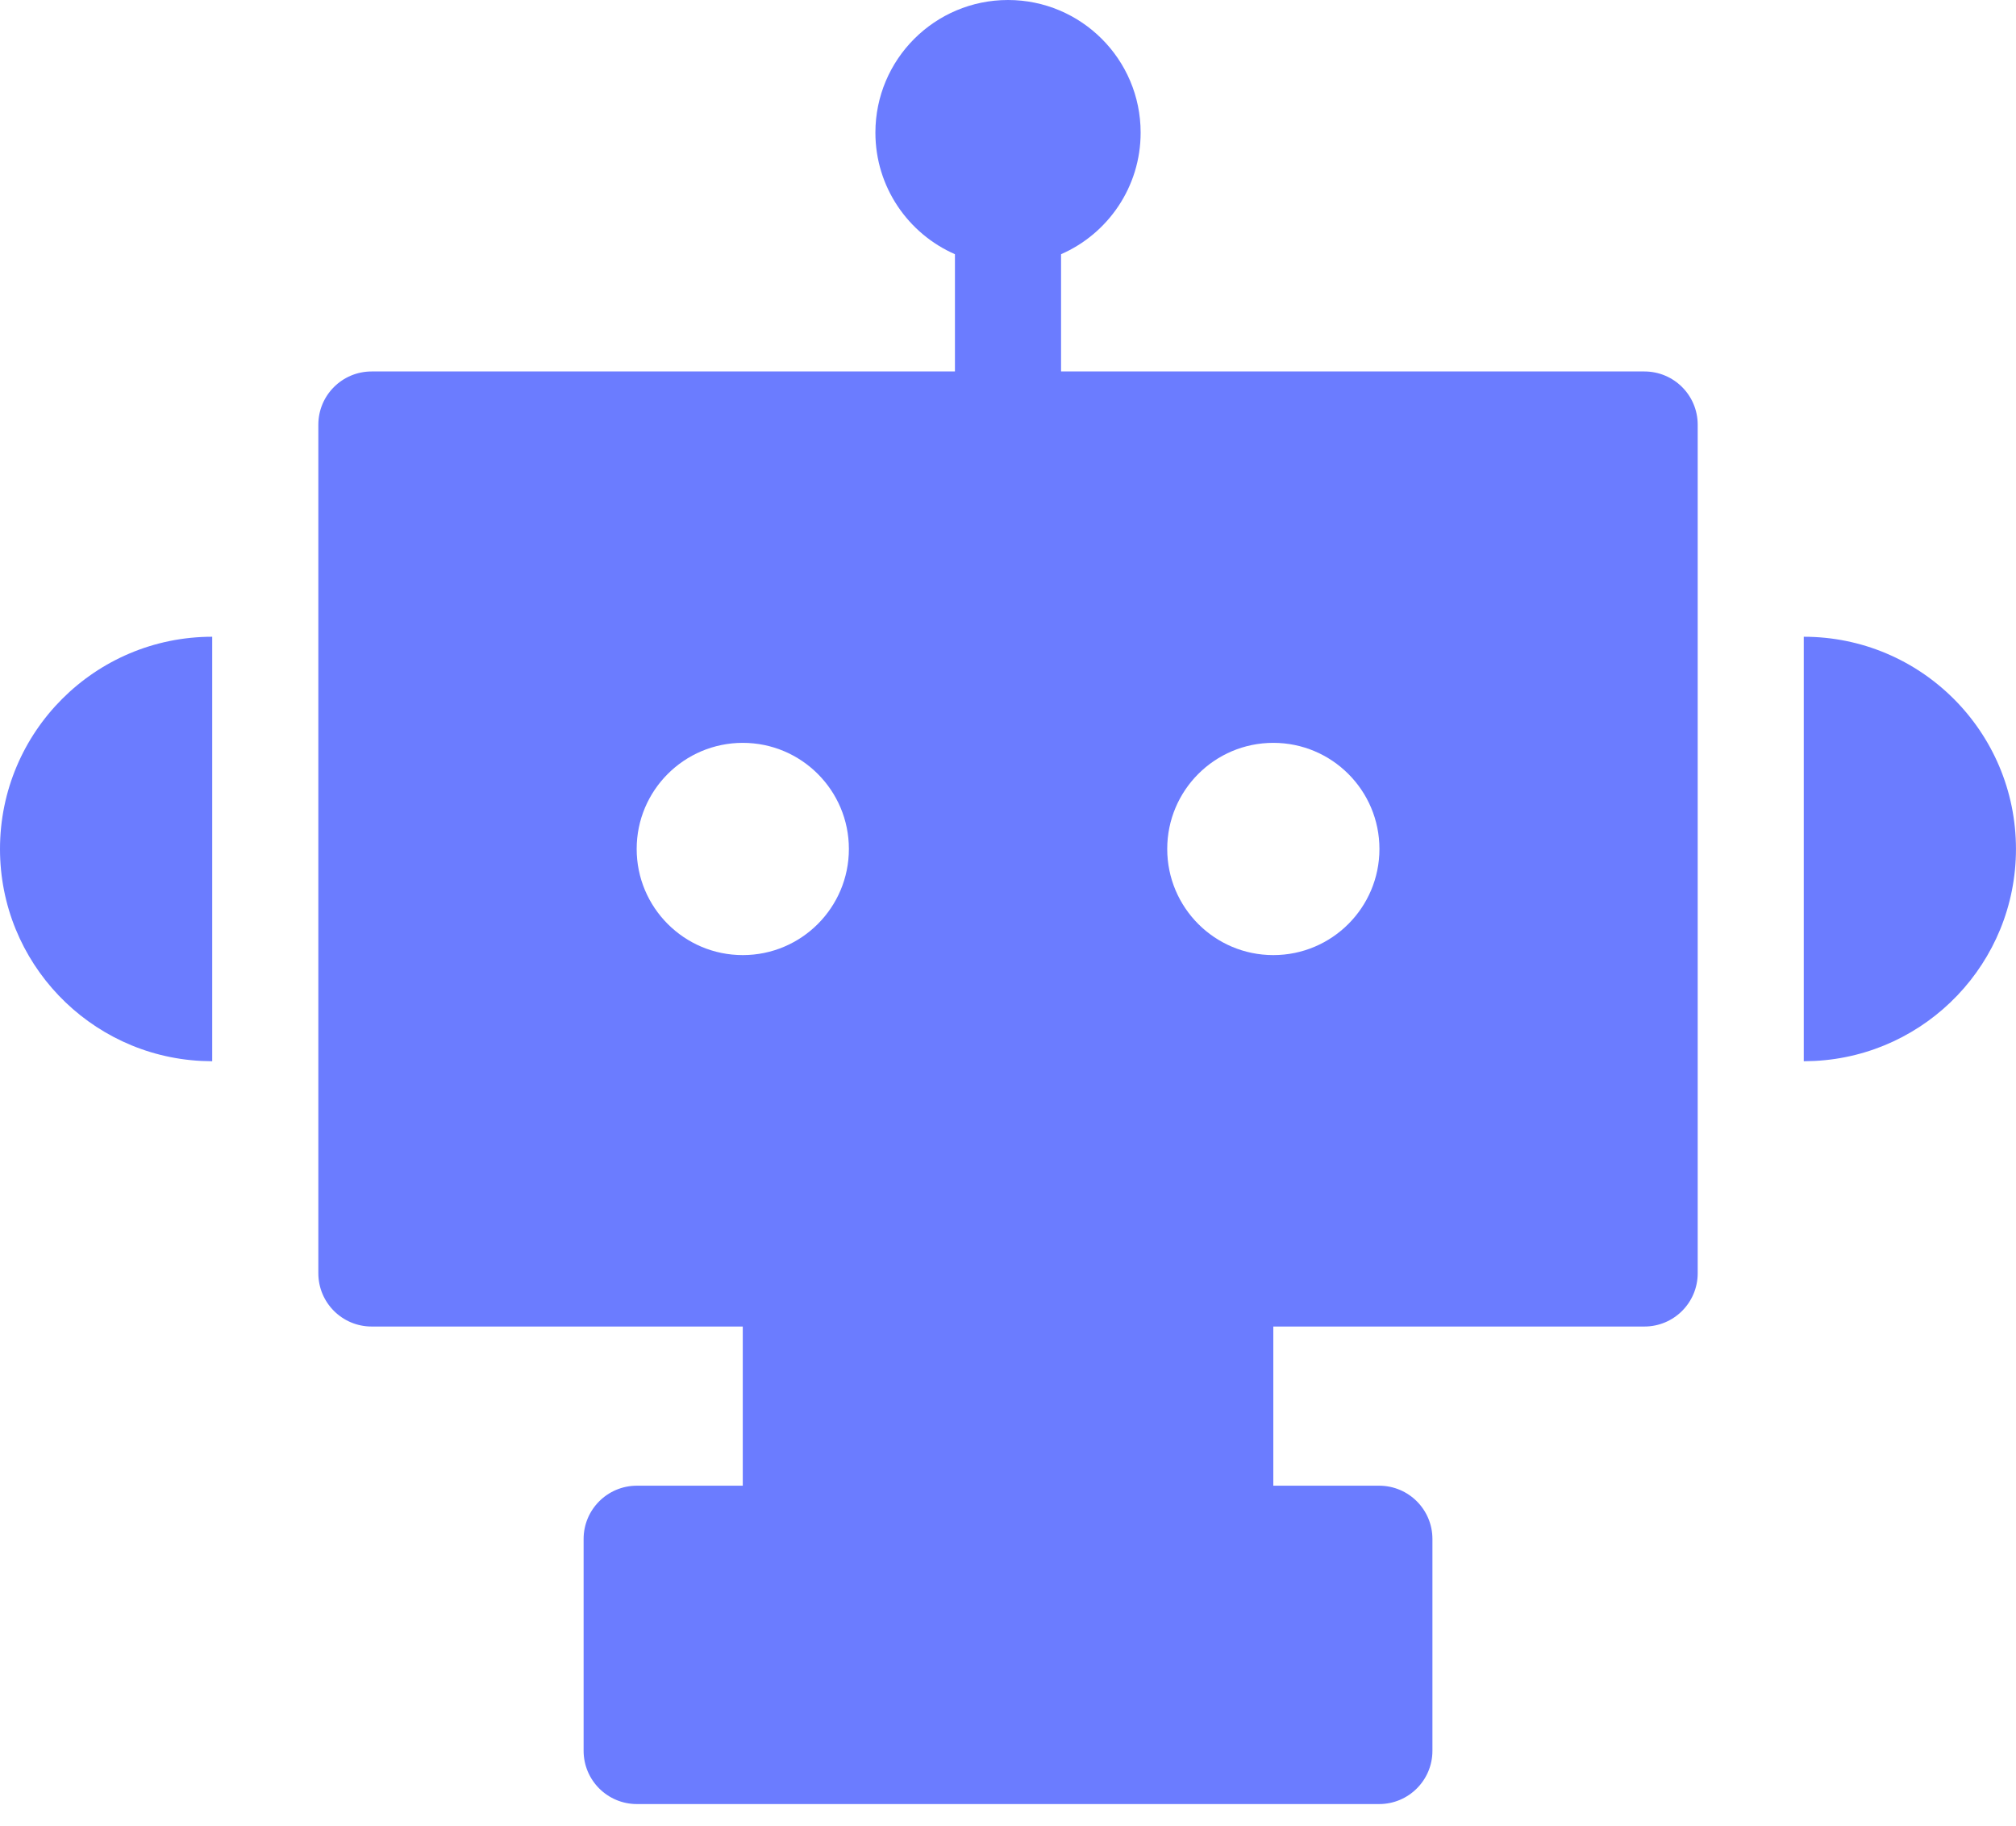 <svg width="53" height="48" viewBox="0 0 53 48" fill="none" xmlns="http://www.w3.org/2000/svg">
<g id="Icon">
<path id="Vector" d="M26.5 0C28.425 0 29.987 1.561 29.987 3.486C29.987 4.916 29.126 6.144 27.895 6.682V9.764H43.231C44.005 9.764 44.632 10.39 44.632 11.163V33.468C44.632 34.241 44.005 34.868 43.231 34.868H33.475V39.052H36.258C37.031 39.052 37.658 39.679 37.658 40.452V46.02C37.658 46.794 37.031 47.42 36.258 47.42H16.743C15.97 47.42 15.343 46.794 15.343 46.02V40.452C15.343 39.679 15.97 39.052 16.743 39.052H19.527V34.868H9.77C8.996 34.868 8.369 34.241 8.369 33.468V11.163C8.369 10.39 8.996 9.764 9.77 9.764H25.105V6.682C23.875 6.143 23.014 4.916 23.014 3.486C23.014 1.561 24.575 0 26.5 0ZM19.527 19.526C17.987 19.527 16.738 20.775 16.738 22.315C16.738 23.856 17.987 25.105 19.527 25.105C21.068 25.105 22.317 23.856 22.317 22.315C22.317 20.775 21.068 19.526 19.527 19.526ZM33.475 19.526C31.934 19.526 30.686 20.775 30.686 22.315C30.686 23.856 31.934 25.105 33.475 25.105C35.015 25.105 36.265 23.856 36.265 22.315C36.265 20.775 35.015 19.526 33.475 19.526Z" fill="#6B7CFF"/>
<path id="Vector_2" d="M47.42 16.737C50.501 16.737 52.999 19.235 52.999 22.316C52.999 25.301 50.654 27.738 47.707 27.887L47.42 27.895V16.737Z" fill="#6B7CFF"/>
<path id="Vector_3" d="M5.579 16.737C2.498 16.737 0 19.235 0 22.316C0 25.3 2.345 27.738 5.292 27.887L5.579 27.895V16.737Z" fill="#6B7CFF"/>
</g>
</svg>
